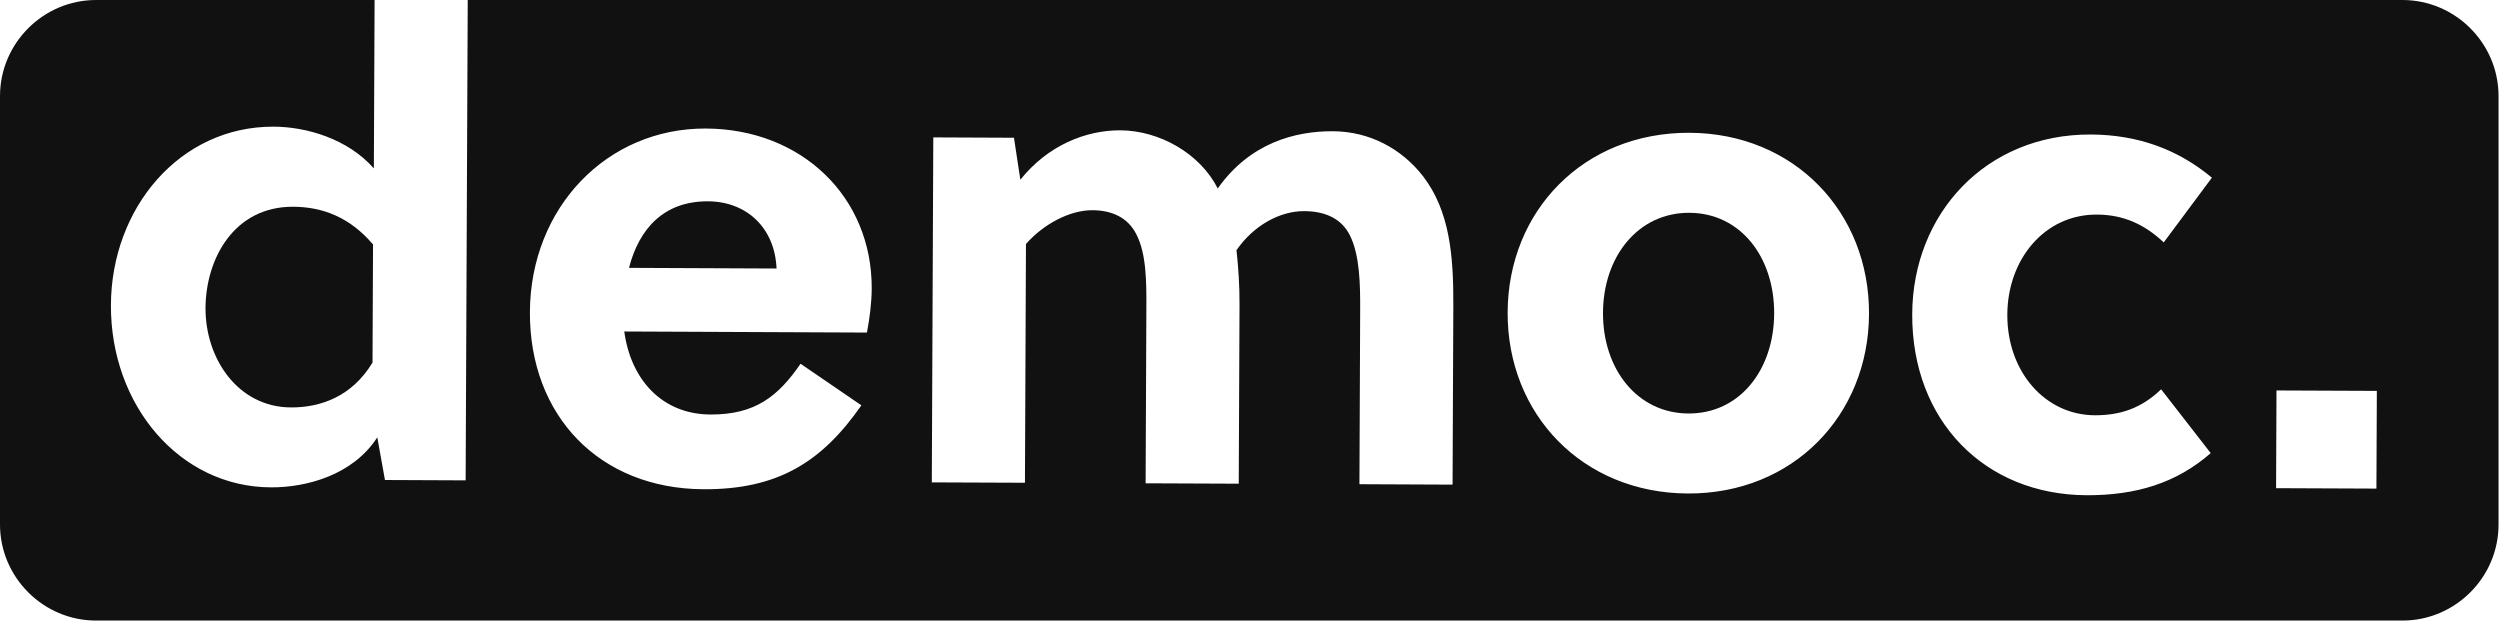 <svg width="141" height="35" viewBox="0 0 141 35" fill="none" xmlns="http://www.w3.org/2000/svg">
<path d="M39.93 11.354C37.415 11.342 36.039 12.927 35.475 15.107L43.798 15.144C43.697 12.812 42.076 11.363 39.93 11.354Z" fill="#111111"/>
<path d="M11.591 17.373C11.578 20.22 13.415 22.967 16.411 22.979C18.077 22.987 19.855 22.365 21.01 20.447L21.039 13.788C19.714 12.23 18.163 11.668 16.535 11.66C13.169 11.646 11.603 14.636 11.591 17.373Z" fill="#111111"/>
<path d="M95.279 12.002C92.394 11.99 90.422 14.46 90.409 17.64C90.396 20.822 92.345 23.309 95.23 23.321C98.115 23.334 100.05 20.864 100.063 17.682C100.077 14.501 98.165 12.014 95.279 12.002Z" fill="#111111"/>
<path d="M134.03 27.557L128.371 27.533L128.394 22.022L134.054 22.046L134.03 27.557ZM118.145 23.421C119.588 23.427 120.773 23.025 121.888 21.957L124.684 25.556C122.753 27.25 120.457 27.942 117.682 27.931C111.948 27.905 107.824 23.746 107.849 17.716C107.874 12.056 112 7.561 117.918 7.586C120.581 7.599 122.834 8.422 124.751 10.021L122.035 13.671C120.966 12.668 119.785 12.108 118.268 12.102C115.309 12.088 113.226 14.632 113.213 17.739C113.199 20.995 115.37 23.409 118.145 23.421ZM95.196 27.833C89.242 27.808 85.006 23.351 85.031 17.618C85.055 11.884 89.328 7.463 95.284 7.489C101.202 7.514 105.437 11.972 105.413 17.705C105.388 23.438 101.114 27.858 95.196 27.833ZM81.925 27.333L76.672 27.309L76.714 17.47C76.72 16.028 76.69 14.4 76.141 13.287C75.664 12.324 74.741 11.913 73.557 11.908C72.189 11.902 70.705 12.709 69.738 14.111C69.844 15.073 69.914 16.109 69.909 17.182L69.865 27.28L64.613 27.258L64.655 17.419C64.662 15.975 64.669 14.311 64.082 13.198C63.606 12.272 62.719 11.861 61.609 11.856C60.315 11.851 58.831 12.658 57.864 13.763L57.807 27.227L52.554 27.206L52.638 7.749L57.188 7.769L57.547 10.137C59.11 8.183 61.259 7.342 63.182 7.35C65.402 7.36 67.689 8.665 68.68 10.629C70.504 8.048 73.059 7.393 75.167 7.402C77.239 7.41 79.047 8.381 80.261 9.94C81.769 11.907 81.98 14.423 81.968 17.234L81.925 27.333ZM48.895 18.756L35.209 18.696C35.568 21.362 37.298 23.366 40.071 23.379C42.587 23.389 43.886 22.359 45.151 20.515L48.582 22.861C46.348 26.068 43.863 27.612 39.684 27.593C33.802 27.568 29.862 23.445 29.887 17.6C29.913 11.72 34.223 7.225 39.808 7.249C45.209 7.272 49.188 11.099 49.165 16.278C49.162 17.056 49.046 17.979 48.895 18.756ZM135.498 0H26.38L26.262 27.092L21.712 27.072L21.279 24.666C19.9 26.805 17.272 27.497 15.274 27.487C10.133 27.465 6.231 22.862 6.256 17.203C6.279 11.728 10.146 7.121 15.436 7.144C17.286 7.151 19.613 7.827 21.086 9.498L21.127 0H5.419C2.439 0 0 2.44 0 5.42V29.58C0 32.56 2.439 35 5.419 35H135.498C138.479 35 140.918 32.56 140.918 29.58V5.42C140.918 2.44 138.479 0 135.498 0Z" fill="#111111"/>
</svg>
